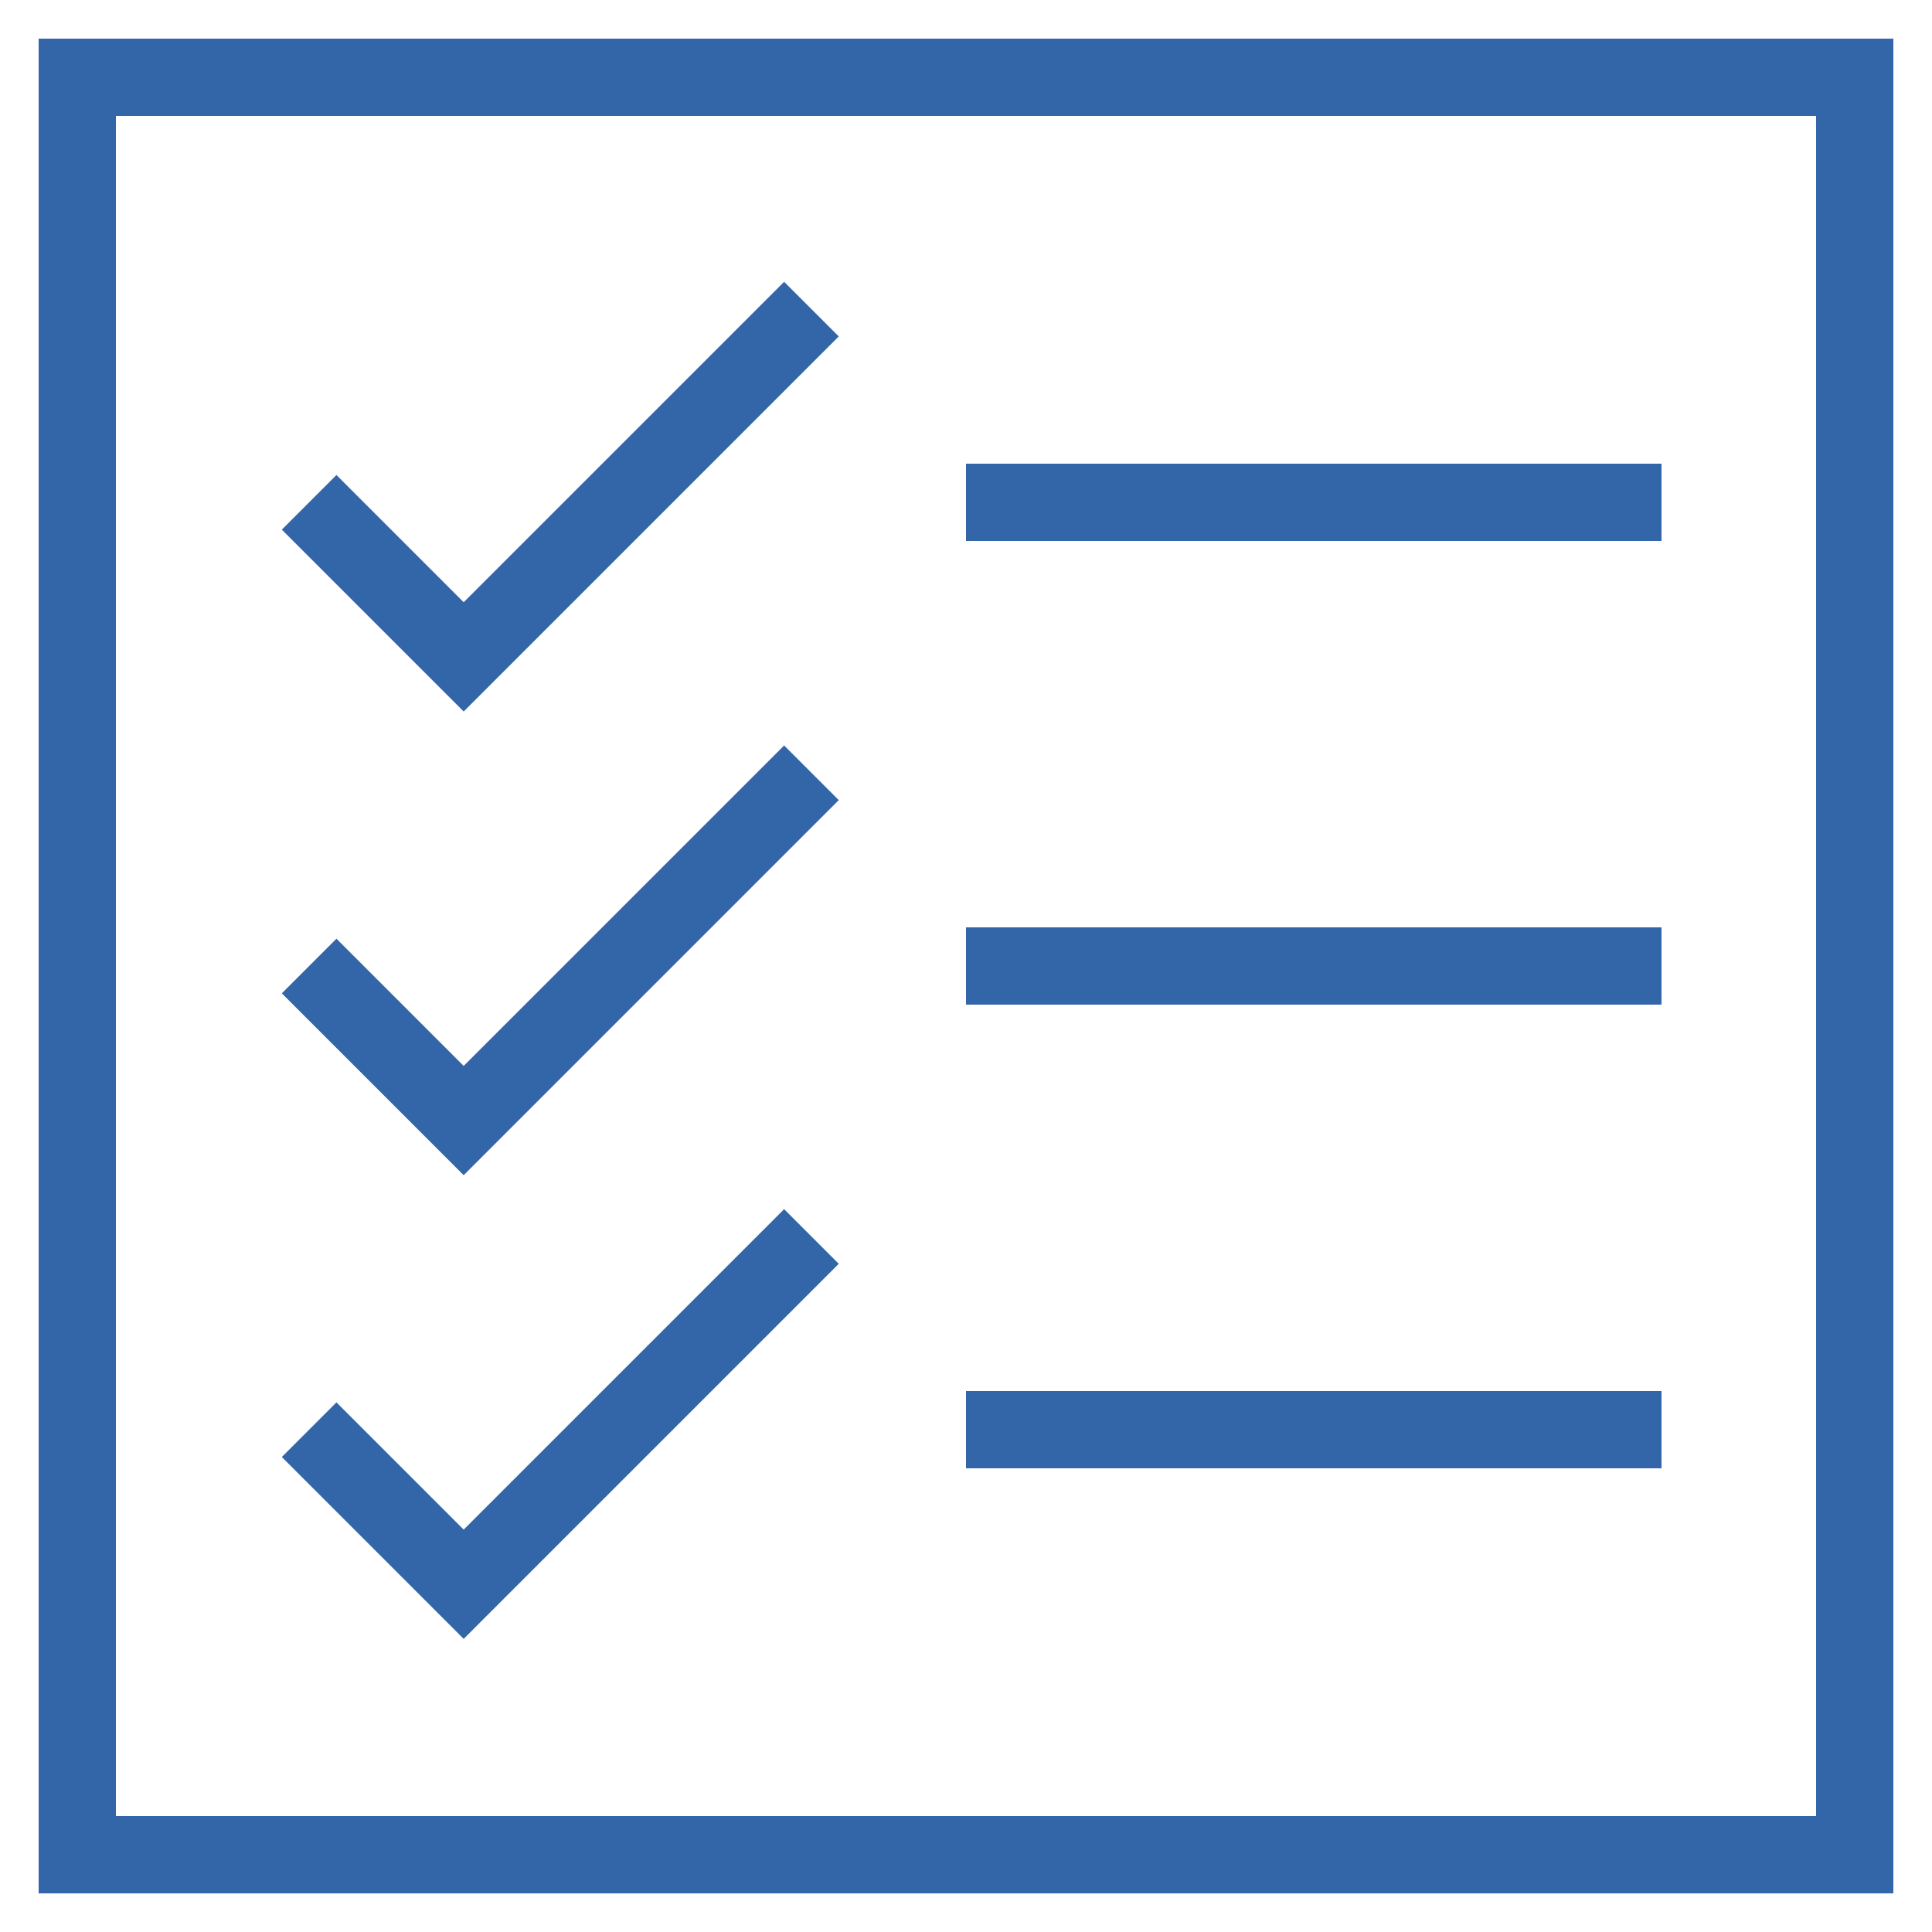 <svg viewBox="0 0 50 50" xml:space="preserve" xmlns="http://www.w3.org/2000/svg" enable-background="new 0 0 50 50"><path d="M49 1H1v48h48V1zm-2 46H3V3h44v44z" fill="#3366a9" class="fill-000000"></path><path d="m21.707 8.707-1.414-1.414L12 15.586l-3.293-3.293-1.414 1.414L12 18.414zM25 12h18v2H25zM21.707 20.707l-1.414-1.414L12 27.586l-3.293-3.293-1.414 1.414L12 30.414zM25 24h18v2H25zM21.707 32.707l-1.414-1.414L12 39.586l-3.293-3.293-1.414 1.414L12 42.414zM25 36h18v2H25z" fill="#3366a9" class="fill-000000"></path></svg>